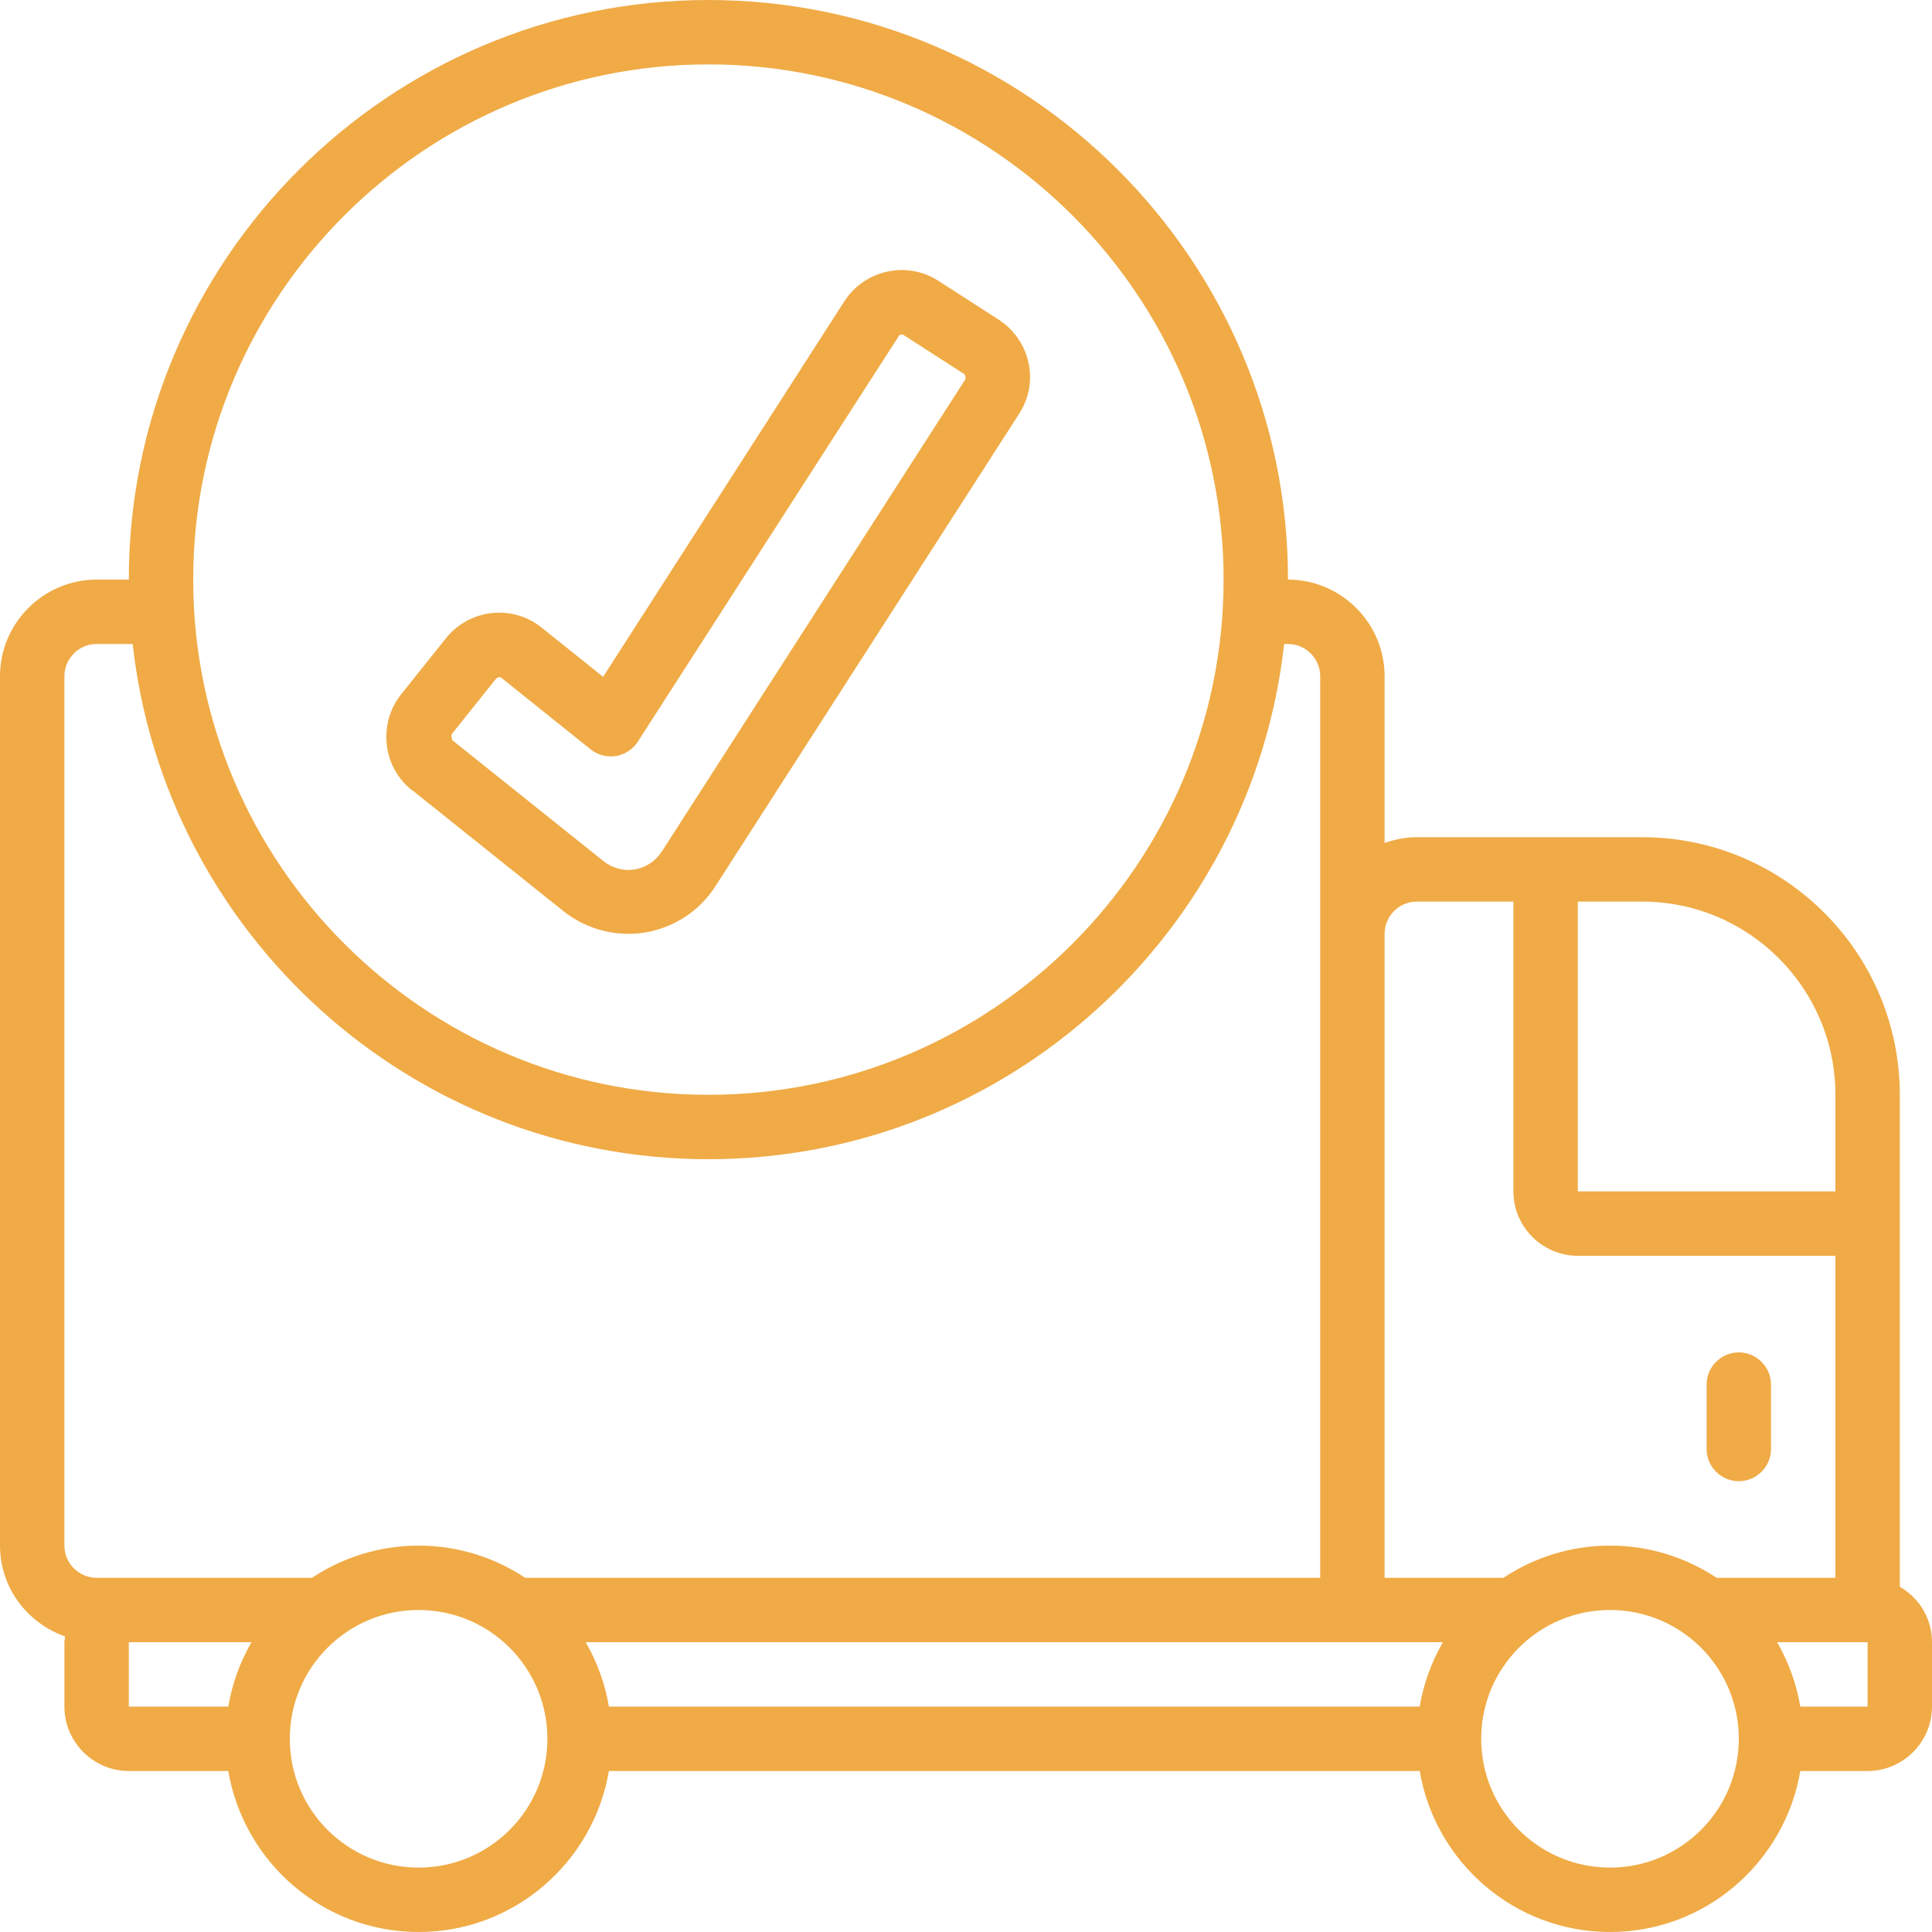<?xml version="1.0" encoding="UTF-8"?>
<svg id="Réteg_2" data-name="Réteg 2" xmlns="http://www.w3.org/2000/svg" viewBox="0 0 60 60">
  <defs>
    <style>
      .cls-1 {
        fill: #f0ab46;
      }
    </style>
  </defs>
  <g id="Layer_1" data-name="Layer 1">
    <g>
      <path class="cls-1" d="M12.79,24.53l4.7,3.76c.57.46,1.29.71,2.02.71.17,0,.35-.01.52-.04.9-.15,1.7-.67,2.19-1.44l9.43-14.67c.31-.48.41-1.04.29-1.59-.12-.55-.45-1.02-.92-1.33l-1.88-1.21c-.98-.63-2.29-.34-2.92.64l-7.49,11.66-1.91-1.53c-.91-.73-2.24-.58-2.97.33l-1.39,1.74c-.35.44-.51.99-.45,1.56.06.56.34,1.07.78,1.42h0ZM14.02,22.81l1.39-1.74s.06-.04.09-.04c.02,0,.05,0,.07.02l2.77,2.22c.22.18.5.25.79.21.28-.05.53-.21.68-.45l8.1-12.59c.03-.05.1-.07.16-.03l1.88,1.21s.06.11.03.16l-9.43,14.67c-.19.29-.49.49-.83.55-.35.06-.7-.04-.97-.25l-4.7-3.76s-.05-.12-.02-.16h0Z"/>
      <path class="cls-1" d="M59,49.28v-15.28c0-4.41-3.59-8-8-8h-7c-.35,0-.69.07-1,.18v-5.18c0-1.65-1.35-3-3-3C40,8.07,31.92,0,22,0S4,8.07,4,18h-1c-1.65,0-3,1.35-3,3v27c0,1.31.85,2.41,2.02,2.82,0,.06-.02.12-.02.18v2c0,1.1.9,2,2,2h3.09c.48,2.83,2.94,5,5.91,5s5.43-2.17,5.91-5h25.18c.48,2.83,2.94,5,5.91,5s5.43-2.17,5.91-5h2.09c1.1,0,2-.9,2-2v-2c0-.74-.4-1.38-1-1.72h0ZM57,34v3h-8v-9h2c3.31,0,6,2.69,6,6ZM44,28h3v9c0,1.1.9,2,2,2h8v10h-3.69c-.95-.63-2.09-1-3.31-1s-2.36.37-3.31,1h-3.69v-20c0-.55.45-1,1-1ZM18.19,51h26.62c-.35.61-.6,1.28-.72,2h-25.18c-.12-.72-.37-1.39-.72-2h0ZM22,2c8.82,0,16,7.18,16,16s-7.18,16-16,16S6,26.82,6,18,13.18,2,22,2ZM2,21c0-.55.45-1,1-1h1.12c1,8.99,8.63,16,17.88,16s16.88-7.01,17.88-16h.12c.55,0,1,.45,1,1v28h-24.69c-.95-.63-2.09-1-3.31-1s-2.36.37-3.31,1H3c-.55,0-1-.45-1-1v-27ZM4,51h3.81c-.35.61-.6,1.28-.72,2h-3.09v-2h0ZM13,58c-2.21,0-4-1.79-4-4s1.79-4,4-4,4,1.79,4,4-1.79,4-4,4ZM50,58c-2.21,0-4-1.79-4-4s1.79-4,4-4,4,1.79,4,4-1.79,4-4,4ZM58,53h-2.09c-.12-.72-.37-1.39-.72-2h2.81v2h0Z"/>
      <path class="cls-1" d="M54,46c.55,0,1-.45,1-1v-2c0-.55-.45-1-1-1s-1,.45-1,1v2c0,.55.45,1,1,1Z"/>
    </g>
  </g>
</svg>